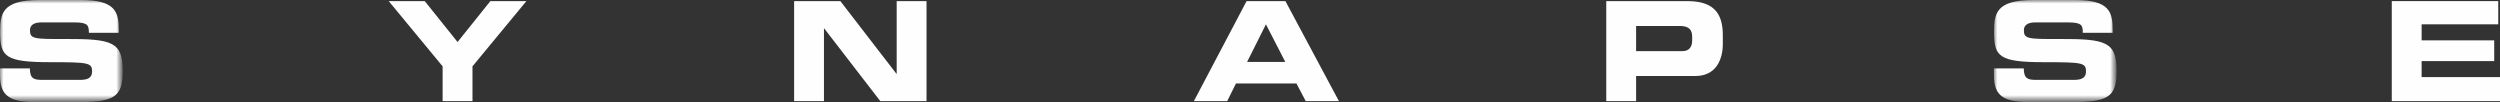 <?xml version="1.0" encoding="utf-8"?>
<!-- Generator: Adobe Illustrator 16.0.0, SVG Export Plug-In . SVG Version: 6.00 Build 0)  -->
<!DOCTYPE svg PUBLIC "-//W3C//DTD SVG 1.1//EN" "http://www.w3.org/Graphics/SVG/1.1/DTD/svg11.dtd">
<svg version="1.1" id="Layer_1" xmlns="http://www.w3.org/2000/svg" xmlns:xlink="http://www.w3.org/1999/xlink" x="0px" y="0px"
	 width="354.745px" height="14.509px" viewBox="0 0 354.745 14.509" enable-background="new 0 0 354.745 14.509"
	 xml:space="preserve">
<rect x="0" y="0" width="354.745" height="14.509" fill="#333333" stroke="none"/>
<g id="Symbols">
	<g id="Header" transform="translate(-102, -45)">
		<g id="Group-2" transform="translate(102, 45)">
			<g id="Page-1">
				<g id="Group-3" transform="translate(0, 0.124)">
					<g id="Clip-2">
					</g>
					<defs>
						<filter id="Adobe_OpacityMaskFilter" filterUnits="userSpaceOnUse" x="0" y="-0.124" width="17.417" height="14.509">
							<feColorMatrix  type="matrix" values="1 0 0 0 0  0 1 0 0 0  0 0 1 0 0  0 0 0 1 0"/>
						</filter>
					</defs>
					<mask maskUnits="userSpaceOnUse" x="0" y="-0.124" width="17.417" height="14.509" id="mask-2_1_">
						<g filter="url(#Adobe_OpacityMaskFilter)">
							<polygon id="path-1_1_" fill="#FFFFFF" points="17.417,-0.124 0,-0.124 0,14.385 17.417,14.385 							"/>
						</g>
					</mask>
					<path id="Fill-1" mask="url(#mask-2_1_)" fill="#FEFEFE" d="M0,9.582h4.234c0.019,1.508,0.607,1.629,1.829,1.629h5.191
						c0.894,0,1.811-0.099,1.811-1.197c0-1.235-0.497-1.314-5.952-1.314c-6.372,0-7.094-0.784-7.094-4.272
						c0-2.569,0.226-4.551,5.57-4.551H11.5c4.883,0,5.345,1.707,5.345,4.198v0.451H12.61c0-1.04-0.115-1.471-2.064-1.471H5.856
						c-0.954,0-1.603,0.333-1.603,1.099c0,1.236,0.515,1.275,5.055,1.255c6.582-0.02,8.109,0.389,8.109,4.528
						c0,3.822-1.26,4.449-6.887,4.449H5.396C1.543,14.385,0,13.639,0,10.563V9.582z"/>
				</g>
				<polygon id="Fill-4" fill="#FEFEFE" points="62.807,9.411 55.159,0.159 60.271,0.159 64.926,5.962 69.58,0.159 74.692,0.159 
					67.044,9.411 67.044,14.351 62.807,14.351 				"/>
				<polygon id="Fill-6" fill="#FEFEFE" points="112.684,0.159 119.247,0.159 127.2,10.47 127.238,10.47 127.238,0.159 
					131.473,0.159 131.473,14.351 124.913,14.351 116.957,4.04 116.918,4.04 116.918,14.351 112.684,14.351 				"/>
				<path id="Fill-8" fill="#FEFEFE" d="M176.961,8.785h5.417l-2.744-5.332L176.961,8.785z M176.888,0.158h5.51l7.594,14.195h-4.711
					l-1.317-2.511h-8.583l-1.244,2.511h-4.73L176.888,0.158z"/>
				<path id="Fill-10" fill="#FEFEFE" d="M232.16,7.256h6.581c0.993,0,1.375-0.667,1.375-1.51V5.197
					c0-0.961-0.458-1.511-1.736-1.511h-6.22V7.256z M227.926,0.159h11.542c4.027,0,4.997,2.079,4.997,4.861v1.216
					c0,2.115-0.897,4.548-3.891,4.548h-8.414v3.566h-4.234V0.159z"/>
				<g id="Group-14" transform="translate(282.538, 0.124)">
					<g id="Clip-13">
					</g>
					<defs>
						<filter id="Adobe_OpacityMaskFilter_1_" filterUnits="userSpaceOnUse" x="0.394" y="-0.124" width="17.417" height="14.509">
							<feColorMatrix  type="matrix" values="1 0 0 0 0  0 1 0 0 0  0 0 1 0 0  0 0 0 1 0"/>
						</filter>
					</defs>
					<mask maskUnits="userSpaceOnUse" x="0.394" y="-0.124" width="17.417" height="14.509" id="mask-4_1_">
						<g filter="url(#Adobe_OpacityMaskFilter_1_)">
							<polygon id="path-3_1_" fill="#FFFFFF" points="17.811,-0.124 0.394,-0.124 0.394,14.385 17.811,14.385 							"/>
						</g>
					</mask>
					<path id="Fill-12" mask="url(#mask-4_1_)" fill="#FEFEFE" d="M0.394,9.582h4.234c0.019,1.508,0.61,1.629,1.833,1.629h5.188
						c0.897,0,1.811-0.099,1.811-1.197c0-1.235-0.493-1.314-5.949-1.314c-6.371,0-7.098-0.784-7.098-4.272
						c0-2.569,0.229-4.551,5.57-4.551h5.914c4.884,0,5.342,1.707,5.342,4.198v0.451h-4.234c0-1.04-0.114-1.471-2.062-1.471H6.25
						c-0.954,0-1.604,0.333-1.604,1.099c0,1.236,0.516,1.275,5.059,1.255c6.578-0.02,8.105,0.389,8.105,4.528
						c0,3.822-1.26,4.449-6.884,4.449H5.792c-3.855,0-5.398-0.745-5.398-3.821V9.582z"/>
				</g>
				<polygon id="Fill-15" fill="#FEFEFE" points="339.389,0.159 354.497,0.159 354.497,3.451 343.623,3.451 343.623,5.727 
					353.924,5.727 353.924,8.669 343.623,8.669 343.623,10.94 354.745,10.94 354.745,14.351 339.389,14.351 				"/>
			</g>
		</g>
	</g>
</g>
</svg>
